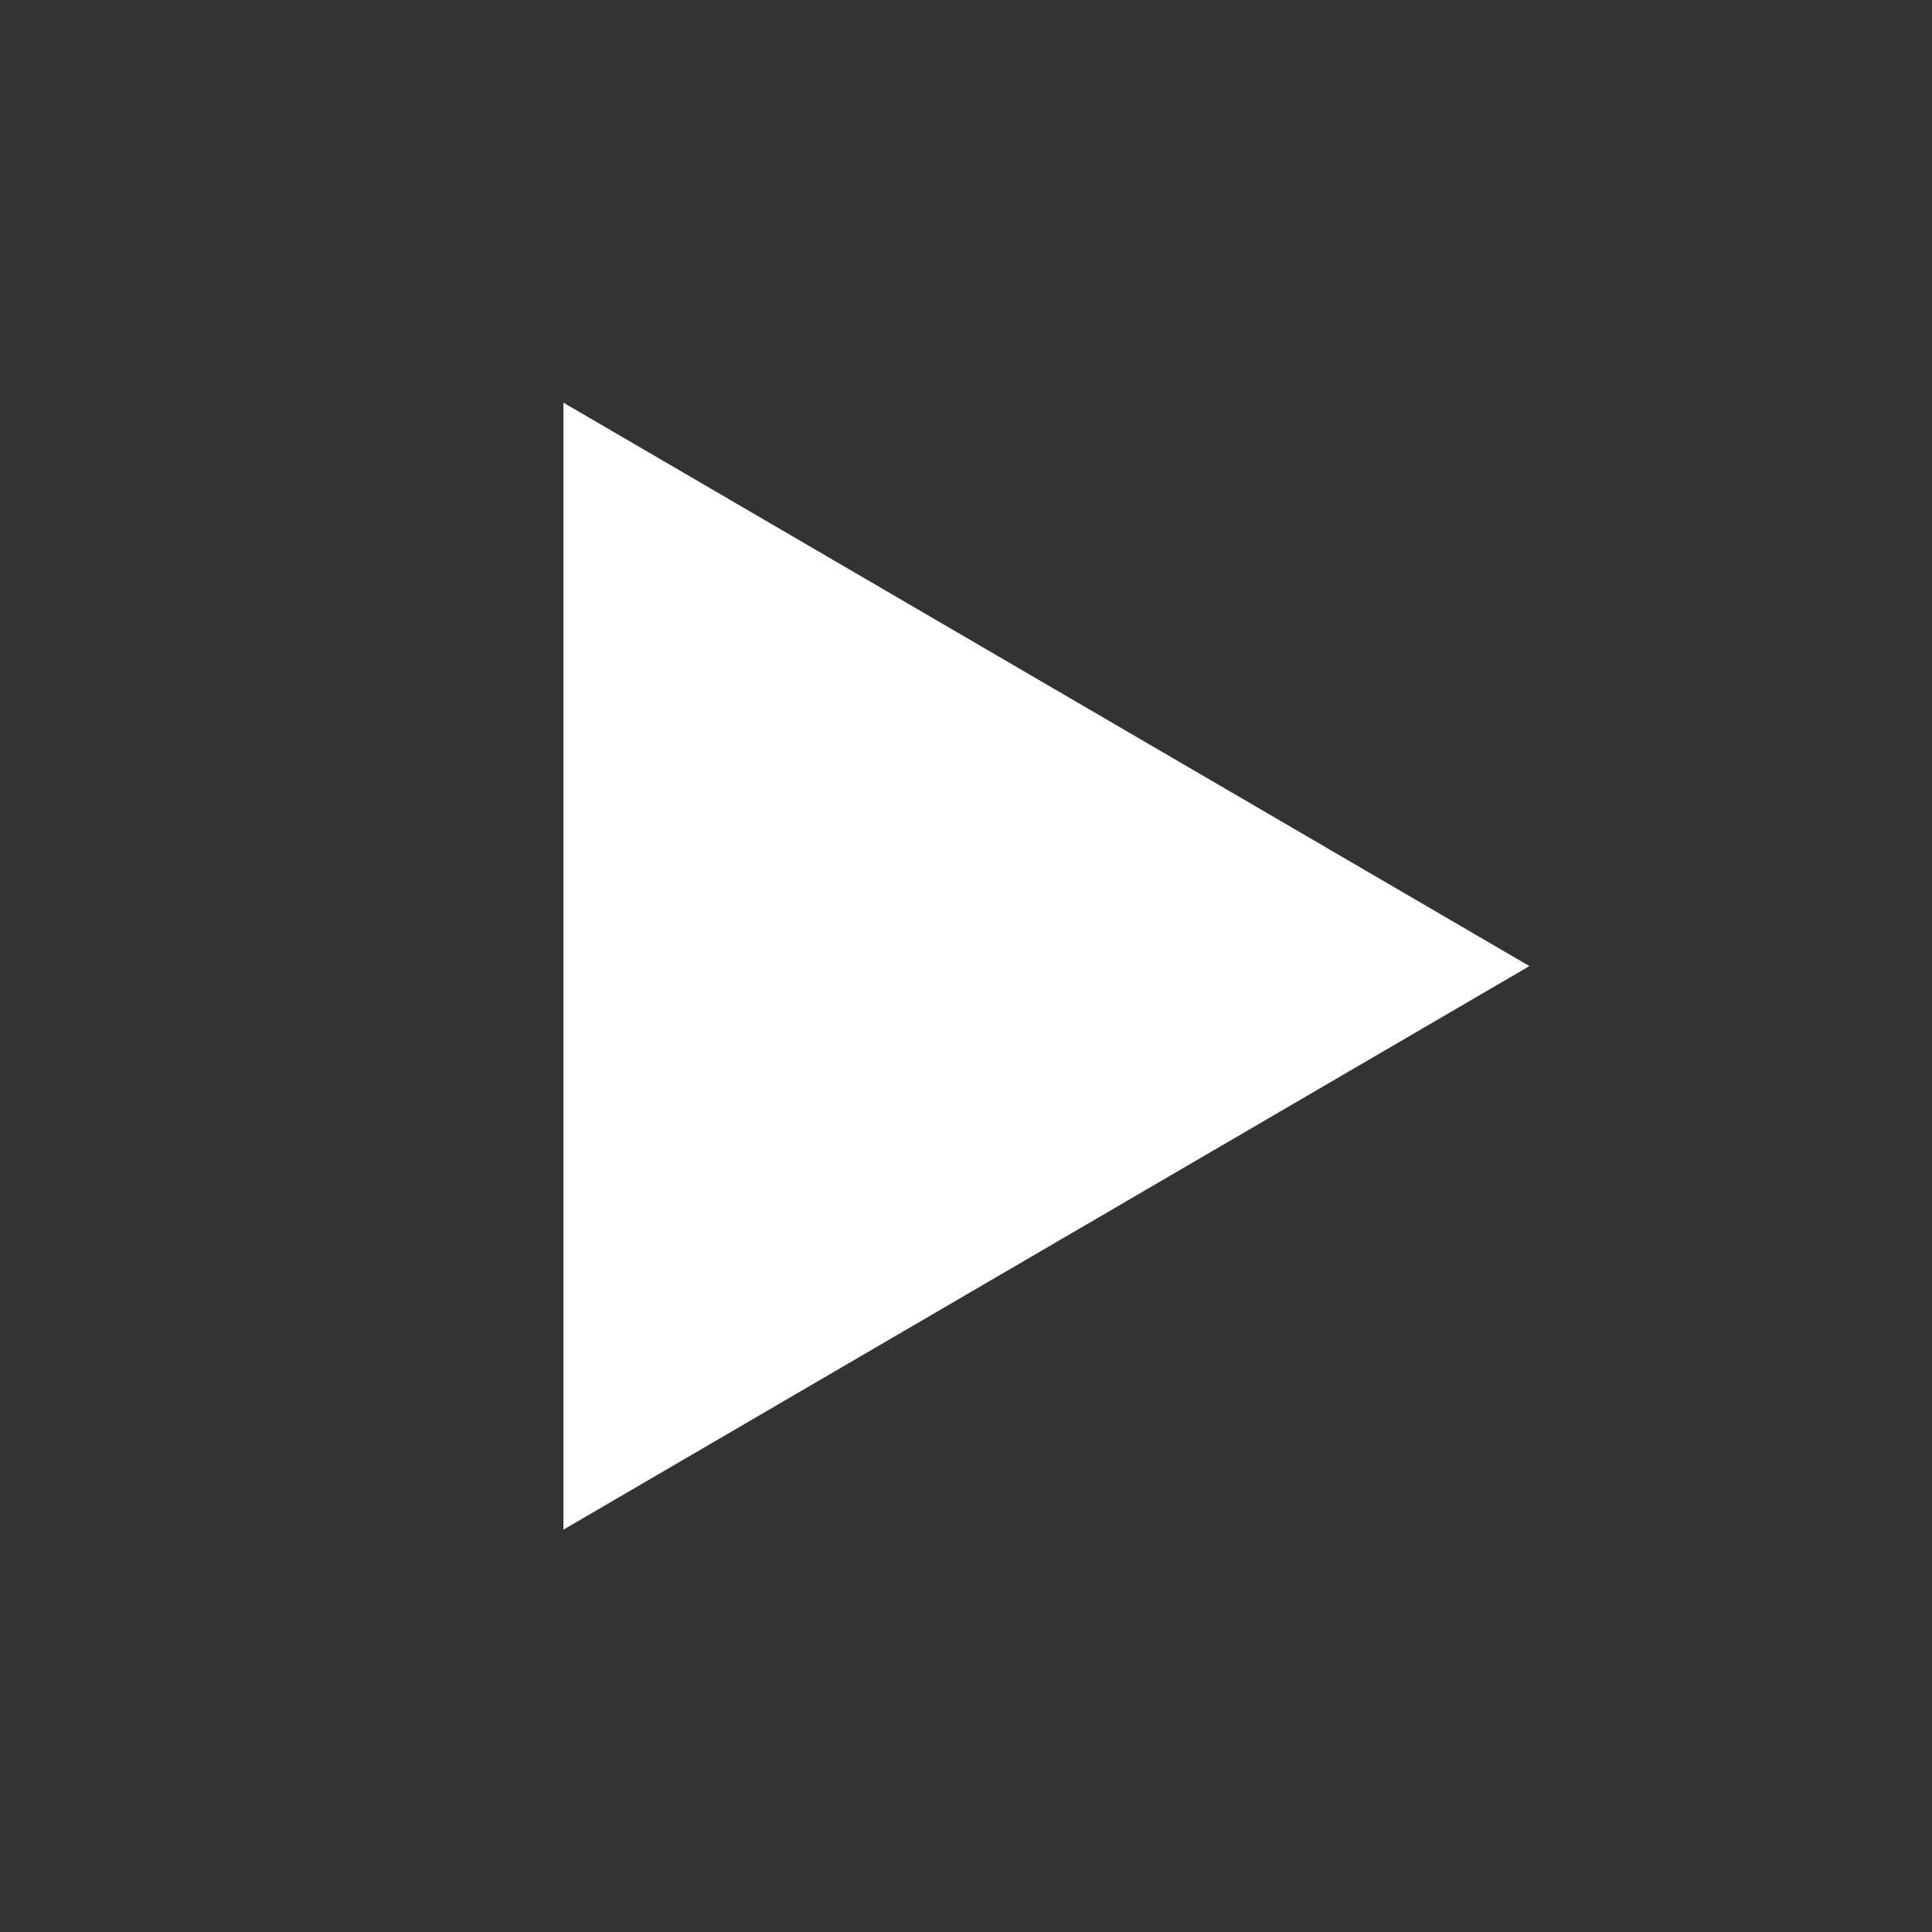 <svg xmlns="http://www.w3.org/2000/svg" width="24" height="24" fill="none" xmlns:v="https://vecta.io/nano"><rect width="100%" height="100%" fill="#333333" stroke="none"/><path fill-rule="evenodd" d="M6.999 5.002l12 6.999-12 7.001v-14z" fill="#fff" stroke-width="2"/></svg>
